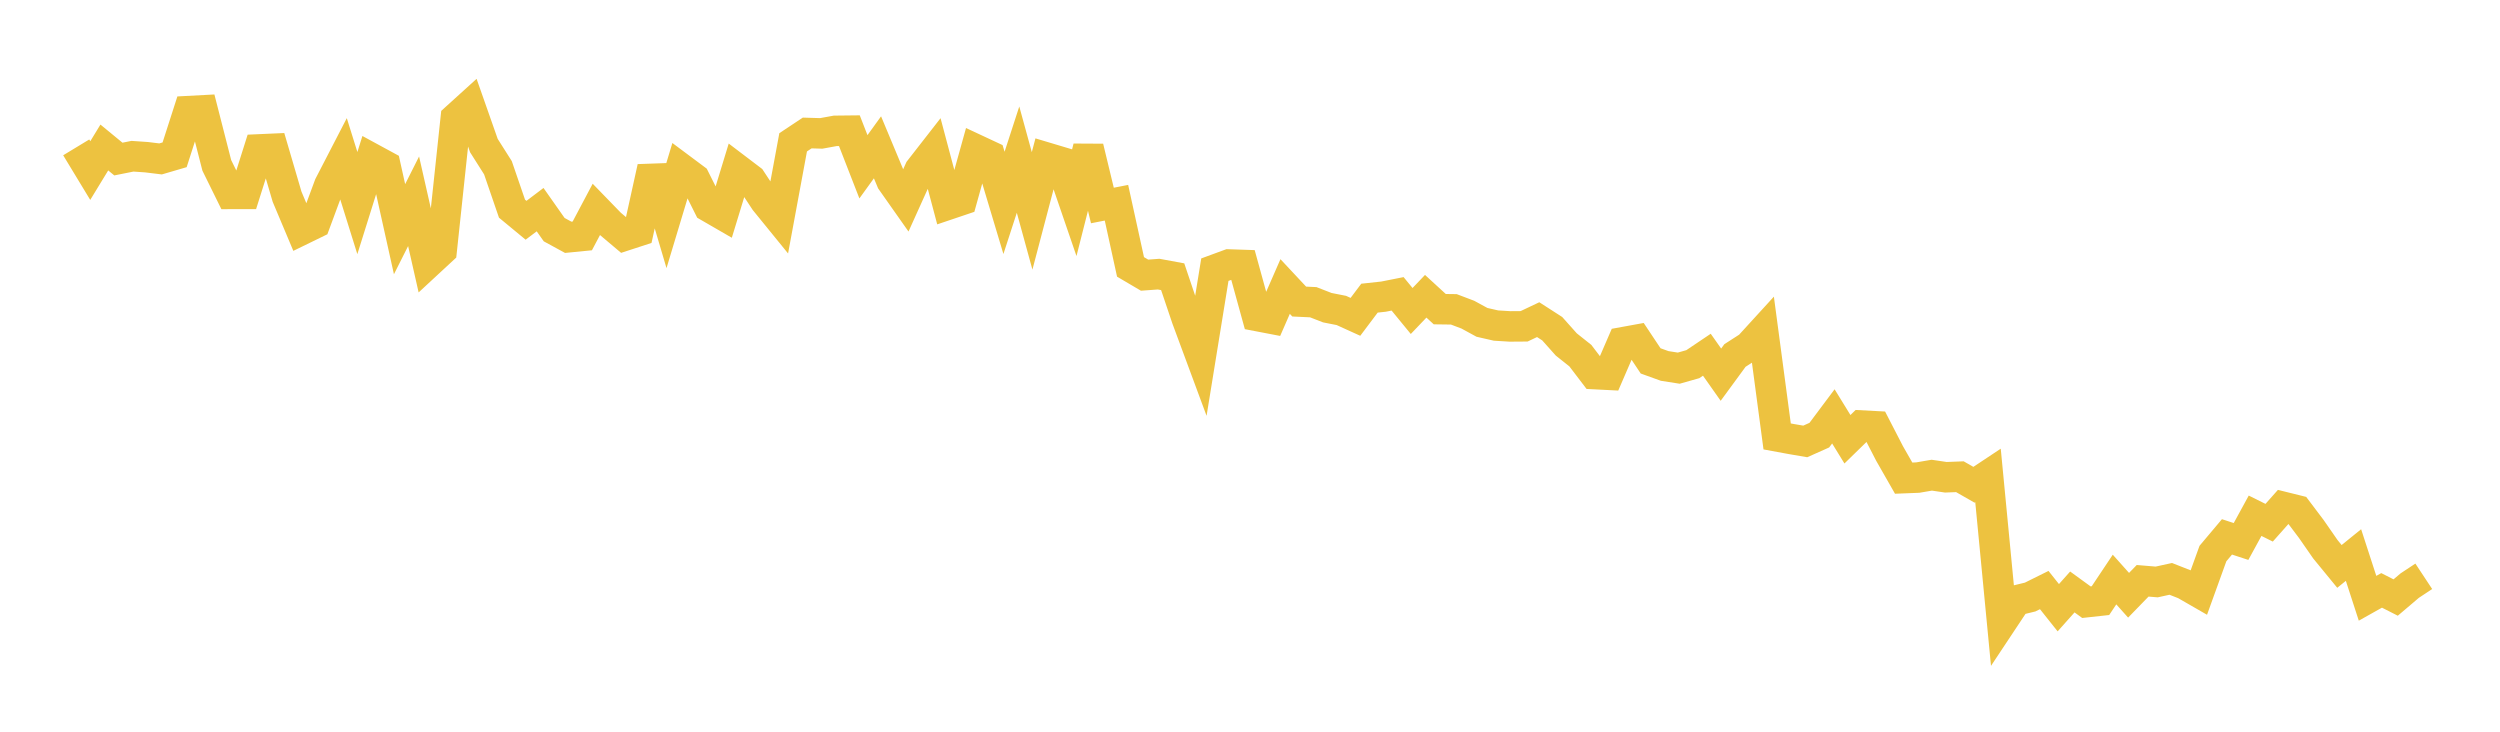 <svg width="164" height="48" xmlns="http://www.w3.org/2000/svg" xmlns:xlink="http://www.w3.org/1999/xlink"><path fill="none" stroke="rgb(237,194,64)" stroke-width="2" d="M5,9.668L5.922,11.189L6.844,9.676L7.766,10.434L8.689,10.249L9.611,10.312L10.533,10.425L11.455,10.155L12.377,7.288L13.299,7.239L14.222,10.849L15.144,12.721L16.066,12.719L16.988,9.802L17.91,9.761L18.832,12.905L19.754,15.095L20.677,14.645L21.599,12.155L22.521,10.371L23.443,13.323L24.365,10.38L25.287,10.881L26.21,15.035L27.132,13.203L28.054,17.271L28.976,16.417L29.898,7.759L30.82,6.923L31.743,9.549L32.665,11.004L33.587,13.688L34.509,14.45L35.431,13.753L36.353,15.064L37.275,15.567L38.198,15.476L39.12,13.736L40.042,14.686L40.964,15.464L41.886,15.163L42.808,10.98L43.731,14.096L44.653,11.036L45.575,11.724L46.497,13.568L47.419,14.101L48.341,11.081L49.263,11.781L50.186,13.183L51.108,14.317L52.03,9.336L52.952,8.724L53.874,8.751L54.796,8.583L55.719,8.573L56.641,10.941L57.563,9.664L58.485,11.872L59.407,13.181L60.329,11.139L61.251,9.956L62.174,13.429L63.096,13.118L64.018,9.804L64.94,10.235L65.862,13.309L66.784,10.471L67.707,13.835L68.629,10.332L69.551,10.608L70.473,13.296L71.395,9.661L72.317,13.48L73.24,13.299L74.162,17.508L75.084,18.051L76.006,17.983L76.928,18.153L77.85,20.887L78.772,23.376L79.695,17.69L80.617,17.351L81.539,17.382L82.461,20.728L83.383,20.905L84.305,18.795L85.228,19.782L86.15,19.825L87.072,20.184L87.994,20.366L88.916,20.785L89.838,19.559L90.76,19.459L91.683,19.276L92.605,20.401L93.527,19.435L94.449,20.281L95.371,20.293L96.293,20.643L97.216,21.146L98.138,21.357L99.06,21.413L99.982,21.406L100.904,20.969L101.826,21.563L102.749,22.597L103.671,23.33L104.593,24.54L105.515,24.587L106.437,22.457L107.359,22.289L108.281,23.674L109.204,24.007L110.126,24.151L111.048,23.89L111.97,23.27L112.892,24.579L113.814,23.32L114.737,22.726L115.659,21.717L116.581,28.63L117.503,28.8L118.425,28.958L119.347,28.546L120.269,27.314L121.192,28.815L122.114,27.915L123.036,27.964L123.958,29.752L124.88,31.366L125.802,31.33L126.725,31.172L127.647,31.309L128.569,31.273L129.491,31.801L130.413,31.189L131.335,40.779L132.257,39.39L133.18,39.165L134.102,38.707L135.024,39.866L135.946,38.833L136.868,39.503L137.79,39.402L138.713,38.018L139.635,39.049L140.557,38.1L141.479,38.177L142.401,37.974L143.323,38.336L144.246,38.867L145.168,36.314L146.09,35.219L147.012,35.521L147.934,33.833L148.856,34.291L149.778,33.252L150.701,33.481L151.623,34.704L152.545,36.032L153.467,37.157L154.389,36.41L155.311,39.247L156.234,38.729L157.156,39.198L158.078,38.415L159,37.806"></path></svg>